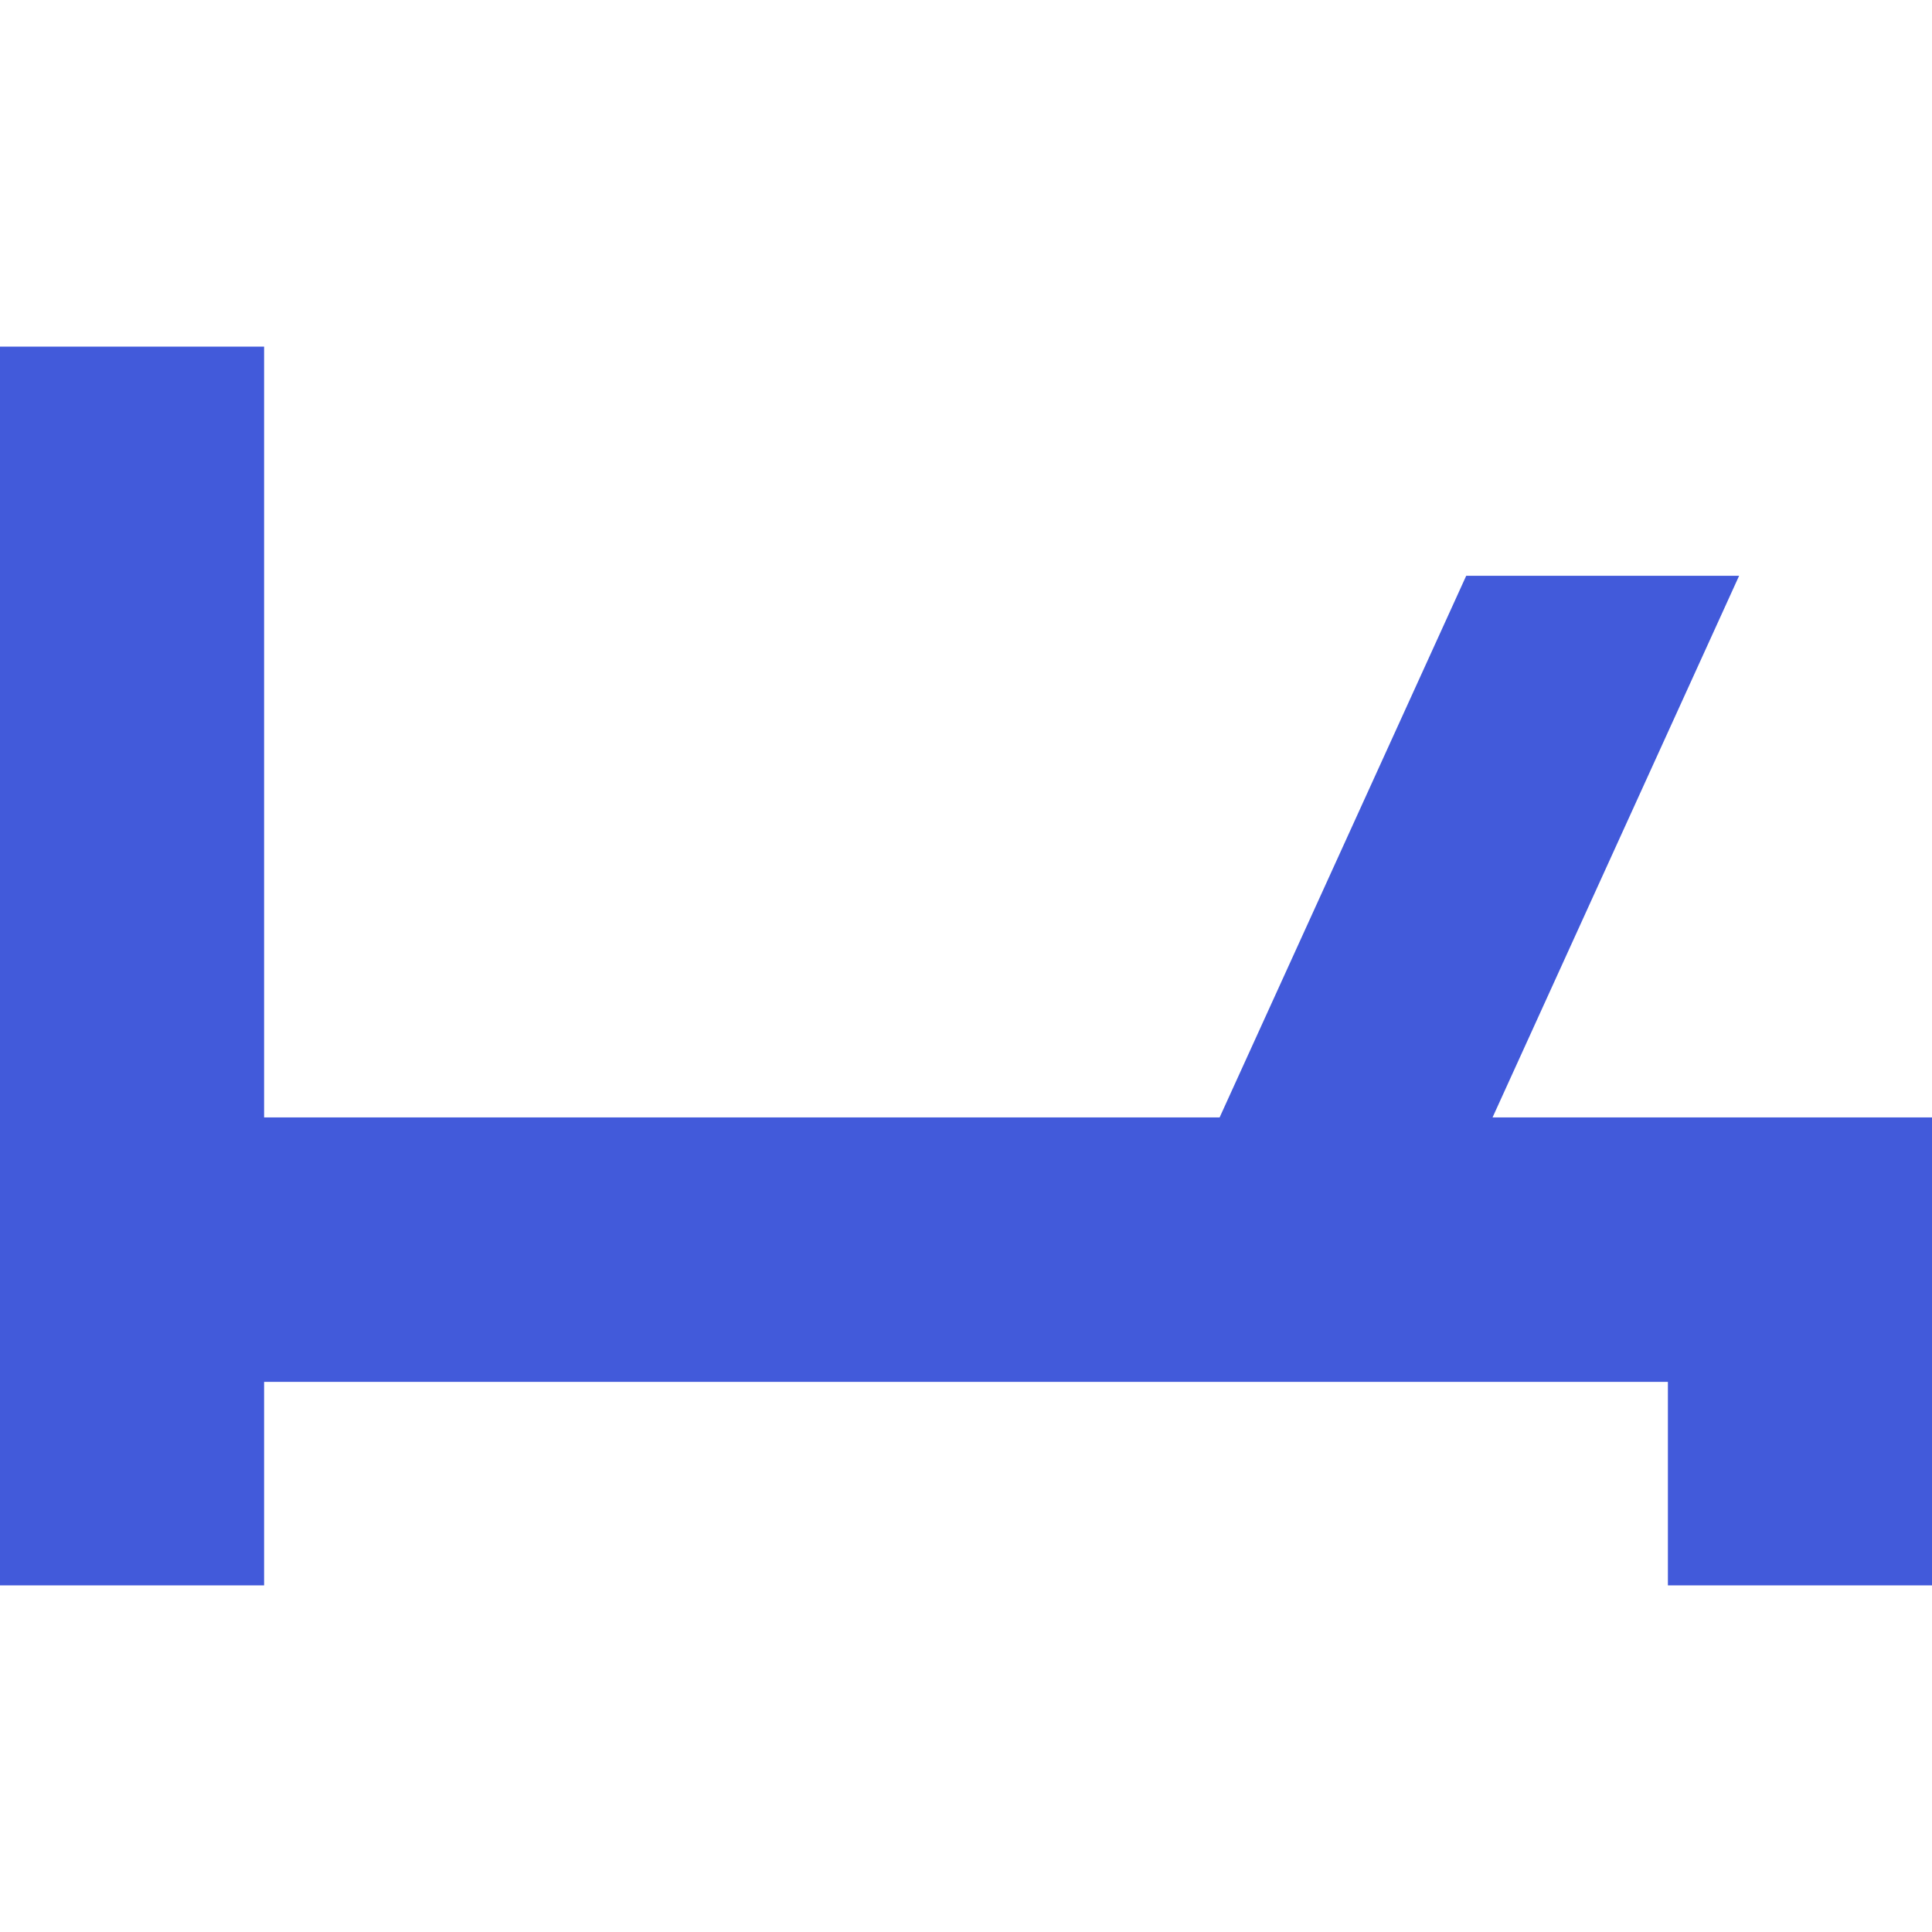 <svg width="100" height="100" viewBox="0 0 100 100" fill="none" xmlns="http://www.w3.org/2000/svg">
<path d="M13.67 17.942H0V82.058H13.67V71.524H86.33V82.058H100V57.838H77.254L90.016 29.803H75.891L63.127 57.838H13.67V17.942Z" fill="#425ADA"/>
</svg>
